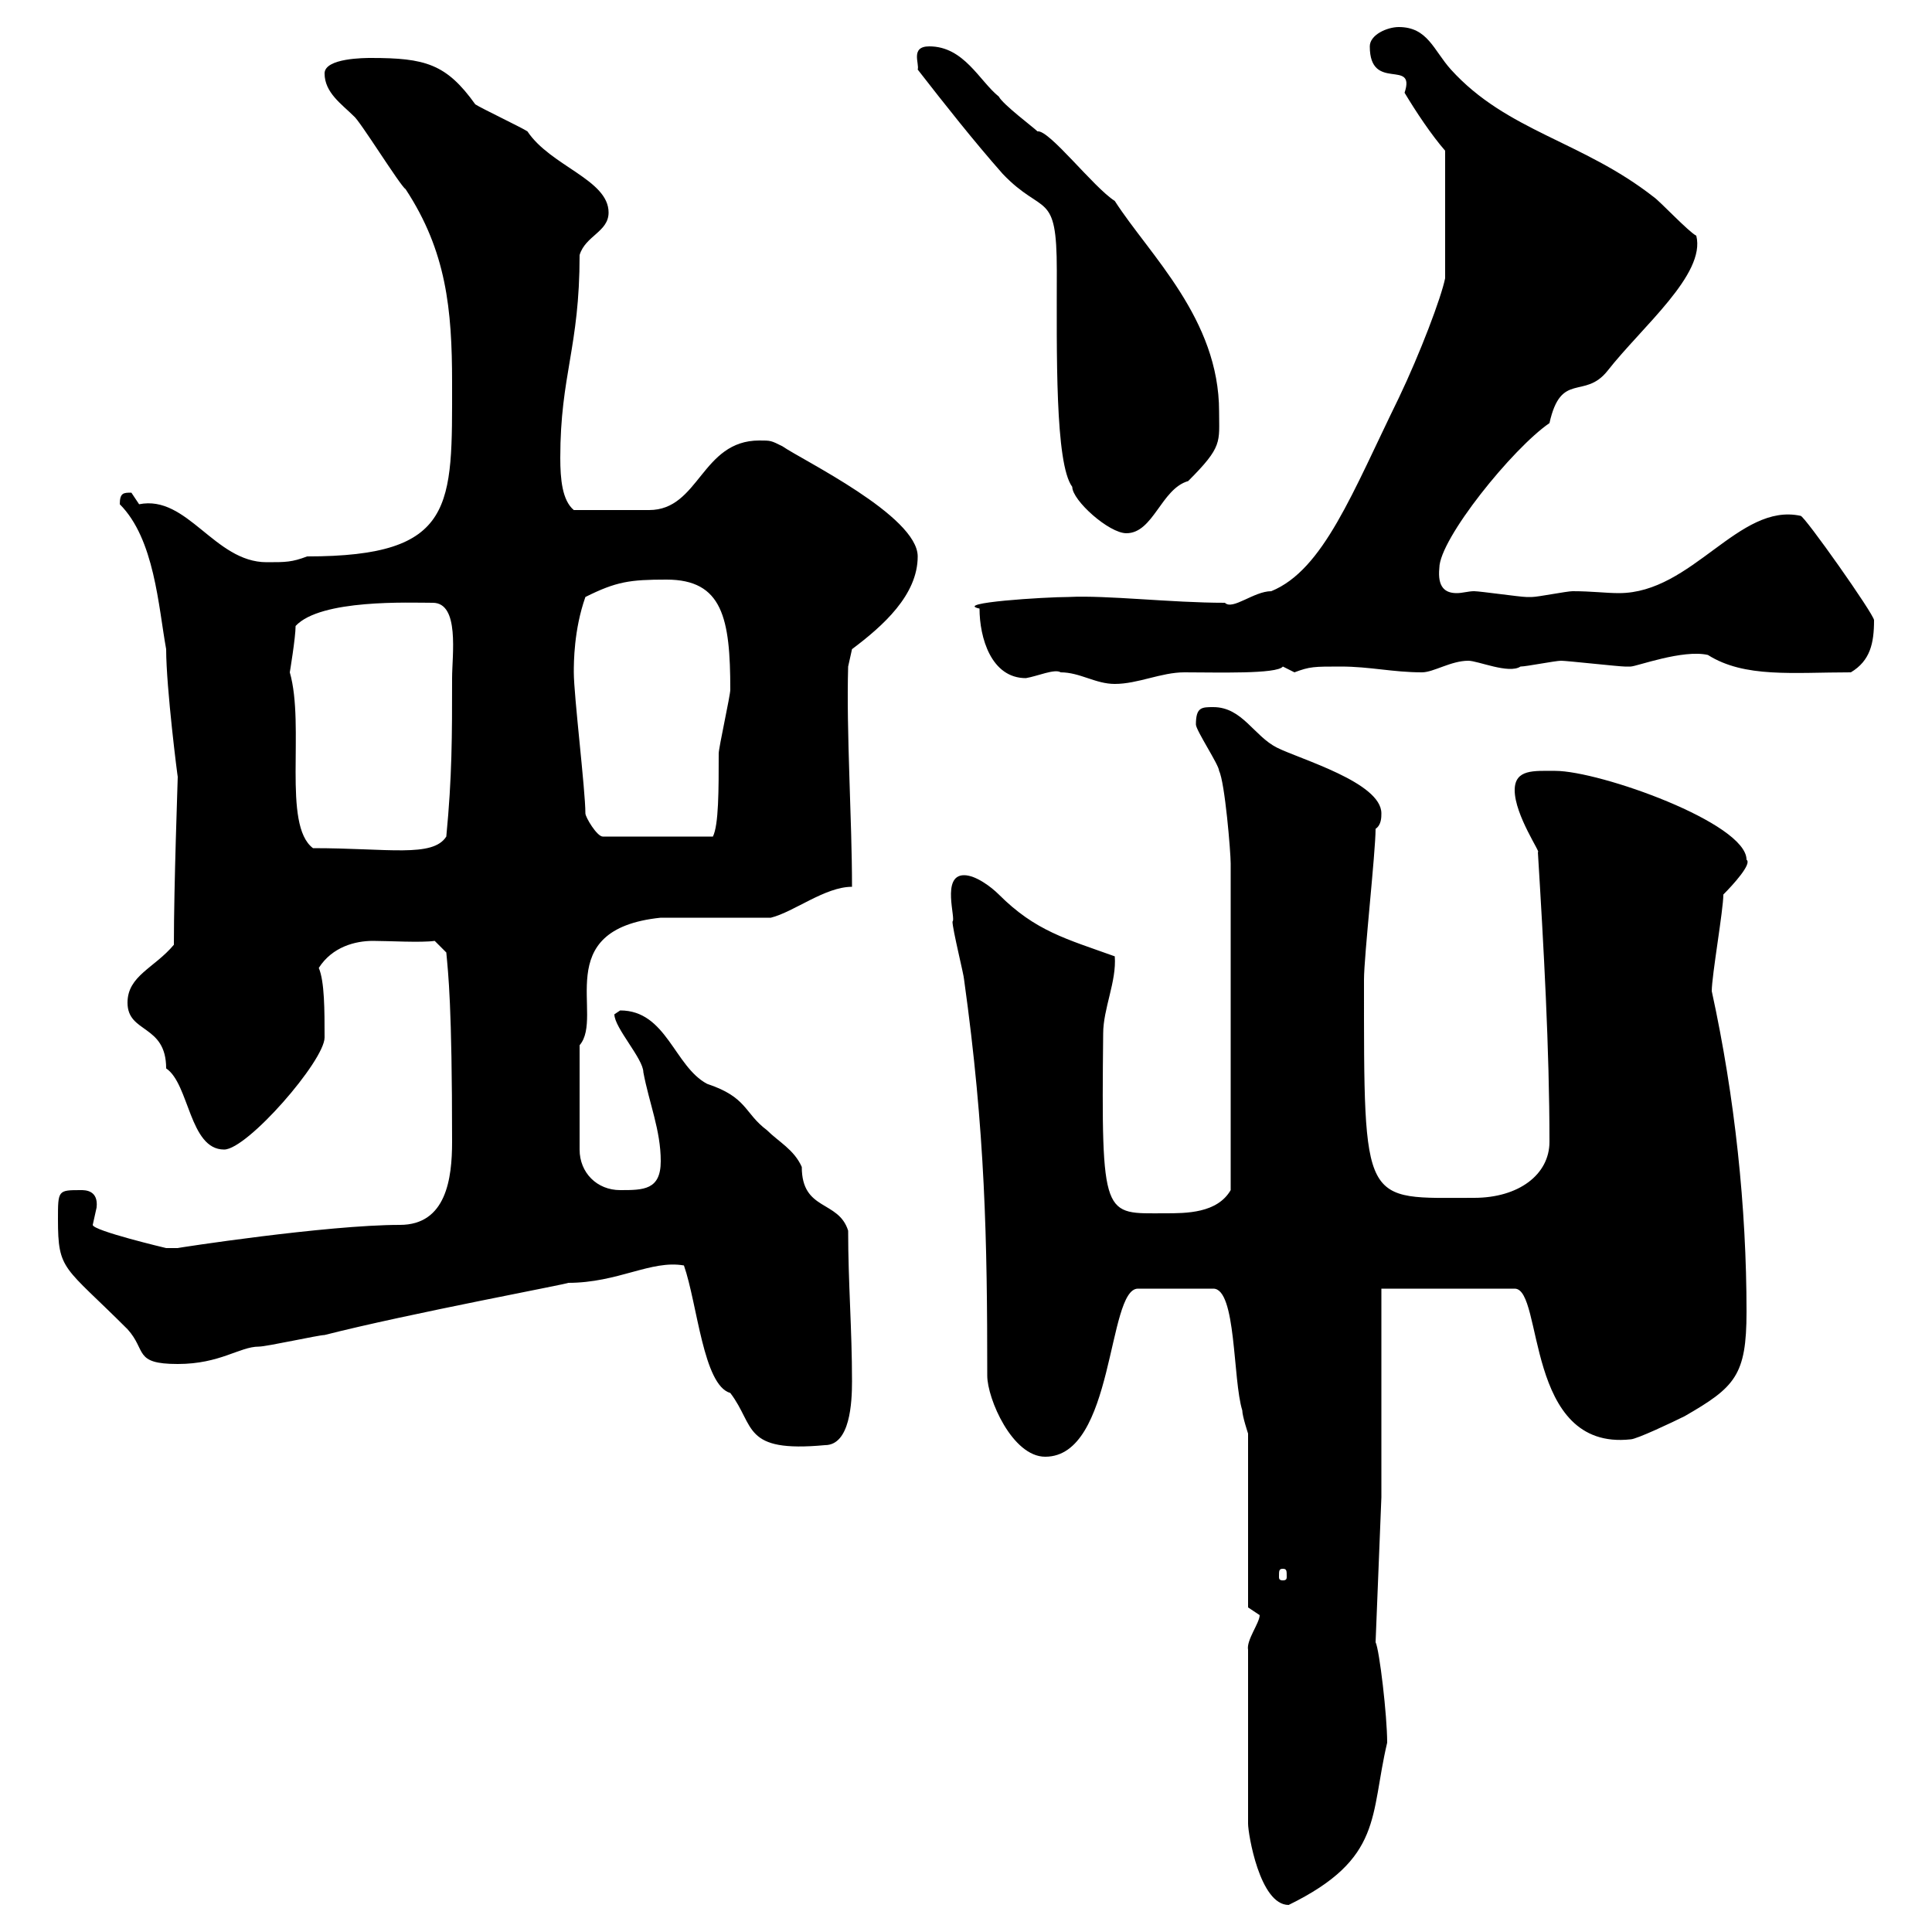 <svg xmlns="http://www.w3.org/2000/svg" xmlns:xlink="http://www.w3.org/1999/xlink" width="300" height="300"><path d="M195.60 250.80C195.60 252 193.50 254.70 193.80 256.20L193.80 283.20C193.80 284.70 195.60 295.80 200.10 295.80C214.80 288.60 212.70 282 215.40 270.60C215.40 266.40 214.20 256.20 213.60 255L214.50 232.50L214.50 200.10L235.20 200.10C239.70 200.10 236.70 225.30 253.20 223.50C254.10 223.50 259.80 220.80 261.60 219.90C269.40 215.40 271.20 213.60 271.20 203.70C271.20 187.50 269.40 170.40 265.80 153.90C265.80 151.50 267.60 141.30 267.60 138.90C269.10 137.40 272.10 134.10 271.20 133.50C271.20 127.80 248.40 119.70 241.50 119.70C238.20 119.70 235.20 119.40 235.20 122.70C235.20 126.60 239.40 132.60 238.80 132.30C239.70 147 240.60 162.90 240.60 177.30C240.60 182.40 235.80 186 228.90 186C211.50 186 211.80 187.80 211.80 152.10C211.80 148.50 213.60 132.30 213.60 128.70C214.50 128.10 214.50 126.90 214.50 126.30C214.50 121.50 201.90 117.90 198.30 116.10C194.70 114.30 192.90 109.80 188.40 109.80C186.60 109.80 185.70 109.80 185.70 112.50C185.70 113.40 189.30 118.80 189.30 119.70C190.20 121.50 191.10 132.30 191.10 134.10L191.10 184.80C189 188.40 184.20 188.40 180.90 188.40C171.30 188.40 171 189.60 171.30 160.50C171.30 156.60 173.40 152.40 173.10 148.50C165.60 145.80 160.80 144.60 155.10 138.90C153.90 137.70 151.50 135.90 149.70 135.90C146.10 135.90 148.50 142.80 147.90 143.10C147.90 144.30 149.70 151.50 149.70 152.10C153 175.80 153.30 192.60 153.30 213.60C153.30 217.20 157.20 226.20 162.30 226.20C173.10 226.20 171.90 200.10 176.70 200.10L188.40 200.10C192 200.10 191.40 214.20 192.90 219C192.90 219.90 193.80 222.60 193.80 222.60L193.80 249.60C193.80 249.60 195.60 250.80 195.60 250.80ZM199.20 243.60C199.80 243.60 199.80 243.90 199.80 244.80C199.80 245.10 199.80 245.40 199.20 245.40C198.60 245.40 198.60 245.10 198.60 244.80C198.60 243.90 198.60 243.60 199.20 243.60ZM106.20 196.50C108.30 202.50 109.20 215.10 113.40 216.30C117.30 221.40 115.20 225.60 128.10 224.40C132 224.40 132.30 217.80 132.30 214.50C132.30 206.40 131.70 199.20 131.70 191.10C130.20 186.30 124.50 188.10 124.50 181.20C123.30 178.50 120.90 177.30 119.10 175.50C115.50 172.80 116.10 170.40 109.80 168.30C104.70 165.60 103.50 156.90 96.30 156.90C96.30 156.90 95.40 157.50 95.40 157.50C95.40 159.60 99.90 164.40 99.90 166.50C100.80 171.30 102.60 175.50 102.60 180.30C102.60 184.80 99.90 184.80 96.30 184.80C92.70 184.80 90 182.10 90 178.50L90 162.30C93.90 157.80 85.20 144.30 102.60 142.50L119.70 142.50C123.30 141.60 128.10 137.70 132.30 137.70C132.30 127.20 131.40 113.70 131.70 103.50L132.30 100.80C137.10 97.20 142.50 92.40 142.50 86.40C142.50 80.10 124.50 71.40 121.50 69.30C119.70 68.40 119.70 68.40 117.90 68.40C108.90 68.40 108.60 79.20 100.80 79.20C98.10 79.20 93.60 79.20 89.10 79.20C87.30 77.70 87 74.40 87 71.10C87 58.20 90 54 90 39.60C90.90 36.60 94.50 36 94.50 33C94.50 27.90 85.50 25.80 81.90 20.40C81 19.80 74.70 16.80 73.80 16.20C69.30 9.90 66 9 57.60 9C56.70 9 50.40 9 50.40 11.40C50.40 14.40 53.10 16.20 54.90 18C55.80 18.60 62.10 28.80 63 29.40C69.30 39 70.20 48 70.20 59.40C70.20 78.60 70.80 86.40 47.70 86.40C45.30 87.30 44.40 87.30 41.40 87.30C33.30 87.30 29.10 76.80 21.60 78.30C21.60 78.30 20.40 76.50 20.40 76.50C19.20 76.50 18.60 76.50 18.60 78.30C24 83.70 24.60 94.20 25.80 100.80C25.80 106.80 27.60 120.90 27.60 120.60C27.60 121.20 27 137.40 27 146.70C24 150.30 19.80 151.50 19.80 155.70C19.80 160.50 25.80 159 25.80 165.90C29.40 168.30 29.40 178.50 34.80 178.50C38.40 178.50 50.40 164.70 50.40 161.10C50.40 156.90 50.40 152.40 49.50 150.30C51.60 147 55.20 146.10 57.90 146.10C60.30 146.10 65.40 146.40 67.50 146.10L69.30 147.90C69.60 151.20 70.20 156 70.20 177.30C70.20 183 69.30 190.20 62.10 190.20C50.70 190.20 27.30 193.80 27.60 193.80C27.60 193.80 27 193.80 25.80 193.80C25.80 193.80 14.40 191.10 14.40 190.20C14.40 190.20 15 187.50 15 187.50C15.30 184.80 13.20 184.80 12.60 184.80C9 184.80 9 184.80 9 189.30C9 197.40 9.90 196.50 19.80 206.40C22.80 209.70 20.70 211.80 27.60 211.80C34.20 211.80 37.20 209.10 40.20 209.10C41.40 209.10 49.50 207.30 50.40 207.30C63.30 204 89.10 199.20 88.20 199.20C96 199.20 101.10 195.60 106.20 196.50ZM45 104.40C45 104.40 45.90 99 45.90 97.20C49.80 93 63.60 93.60 67.20 93.60C71.40 93.60 70.20 101.70 70.20 105.30C70.20 114.30 70.20 120.60 69.30 129.90C67.20 133.20 60.30 131.70 48.60 131.70C43.80 128.10 47.40 112.80 45 104.40ZM90.90 126.30C90.90 122.70 89.10 108 89.10 104.40C89.10 102.90 89.10 97.80 90.90 92.70C95.70 90.30 97.80 90 103.50 90C112.20 90 113.40 96 113.40 107.10C113.40 108 111.60 116.10 111.60 117C111.60 122.70 111.60 128.10 110.70 129.90L93.60 129.90C92.70 129.90 90.90 126.90 90.90 126.30ZM164.70 104.40C167.70 104.40 170.10 106.20 173.10 106.20C176.70 106.20 180.30 104.40 183.90 104.40C189 104.40 198.30 104.70 199.20 103.50C199.20 103.50 201 104.40 201 104.40C203.40 103.50 204 103.50 208.20 103.50C212.70 103.50 216.30 104.40 220.80 104.40C222.60 104.40 225.30 102.60 228 102.60C229.50 102.60 234.30 104.70 236.10 103.50C237 103.50 241.50 102.60 242.40 102.60C243.30 102.60 251.40 103.50 252.30 103.50C252.30 103.50 252.30 103.50 253.20 103.50C254.10 103.50 261.30 100.80 265.20 101.70C270.90 105.30 278.40 104.40 287.40 104.40C290.40 102.60 291 99.90 291 96.30C291 95.40 280.20 80.10 279.60 80.10C270 78 262.80 92.10 251.40 92.10C249.30 92.10 247.20 91.80 244.20 91.80C243.30 91.80 238.80 92.70 237.90 92.70C237 92.70 237 92.70 237 92.70C236.10 92.70 229.80 91.80 228.90 91.80C228 91.80 227.10 92.10 226.20 92.10C224.40 92.10 223.20 91.20 223.50 88.20C223.50 83.70 234.90 69.60 240.60 65.70C242.40 57.60 246 62.10 249.60 57.60C255 50.70 264.90 42.60 263.40 36.60C262.20 36 257.70 31.20 256.80 30.60C245.70 21.90 234 20.40 225.30 10.80C222.60 7.80 221.70 4.20 217.20 4.20C215.40 4.20 212.70 5.40 212.70 7.20C212.70 14.40 219.90 9 218.10 14.40C219.90 17.40 222.30 21 224.40 23.40L224.40 43.20C223.80 46.20 220.50 54.90 217.20 61.80C210 76.50 205.50 88.50 197.40 91.80C194.70 91.80 191.40 94.80 190.20 93.60C181.80 93.60 171.90 92.40 165.90 92.70C162.30 92.70 147.90 93.60 152.10 94.50C152.10 99 153.90 105.30 159.30 105.30C161.10 105 163.80 103.80 164.70 104.40ZM142.50 10.80C146.70 16.20 151.20 21.90 155.70 27C162 33.60 164.10 29.40 164.10 42C164.10 54.60 163.80 72 166.50 75.60C166.50 77.70 172.20 82.80 174.90 82.80C179.10 82.80 180.30 75.90 184.50 74.70C189.90 69.30 189.30 68.70 189.30 63.90C189.30 49.50 178.50 39.60 173.10 31.20C169.80 29.10 162.90 20.10 161.10 20.40C160.50 19.80 155.70 16.20 155.10 15C152.10 12.60 149.70 7.20 144.30 7.20C141.30 7.20 142.80 9.90 142.50 10.80Z"/></svg>